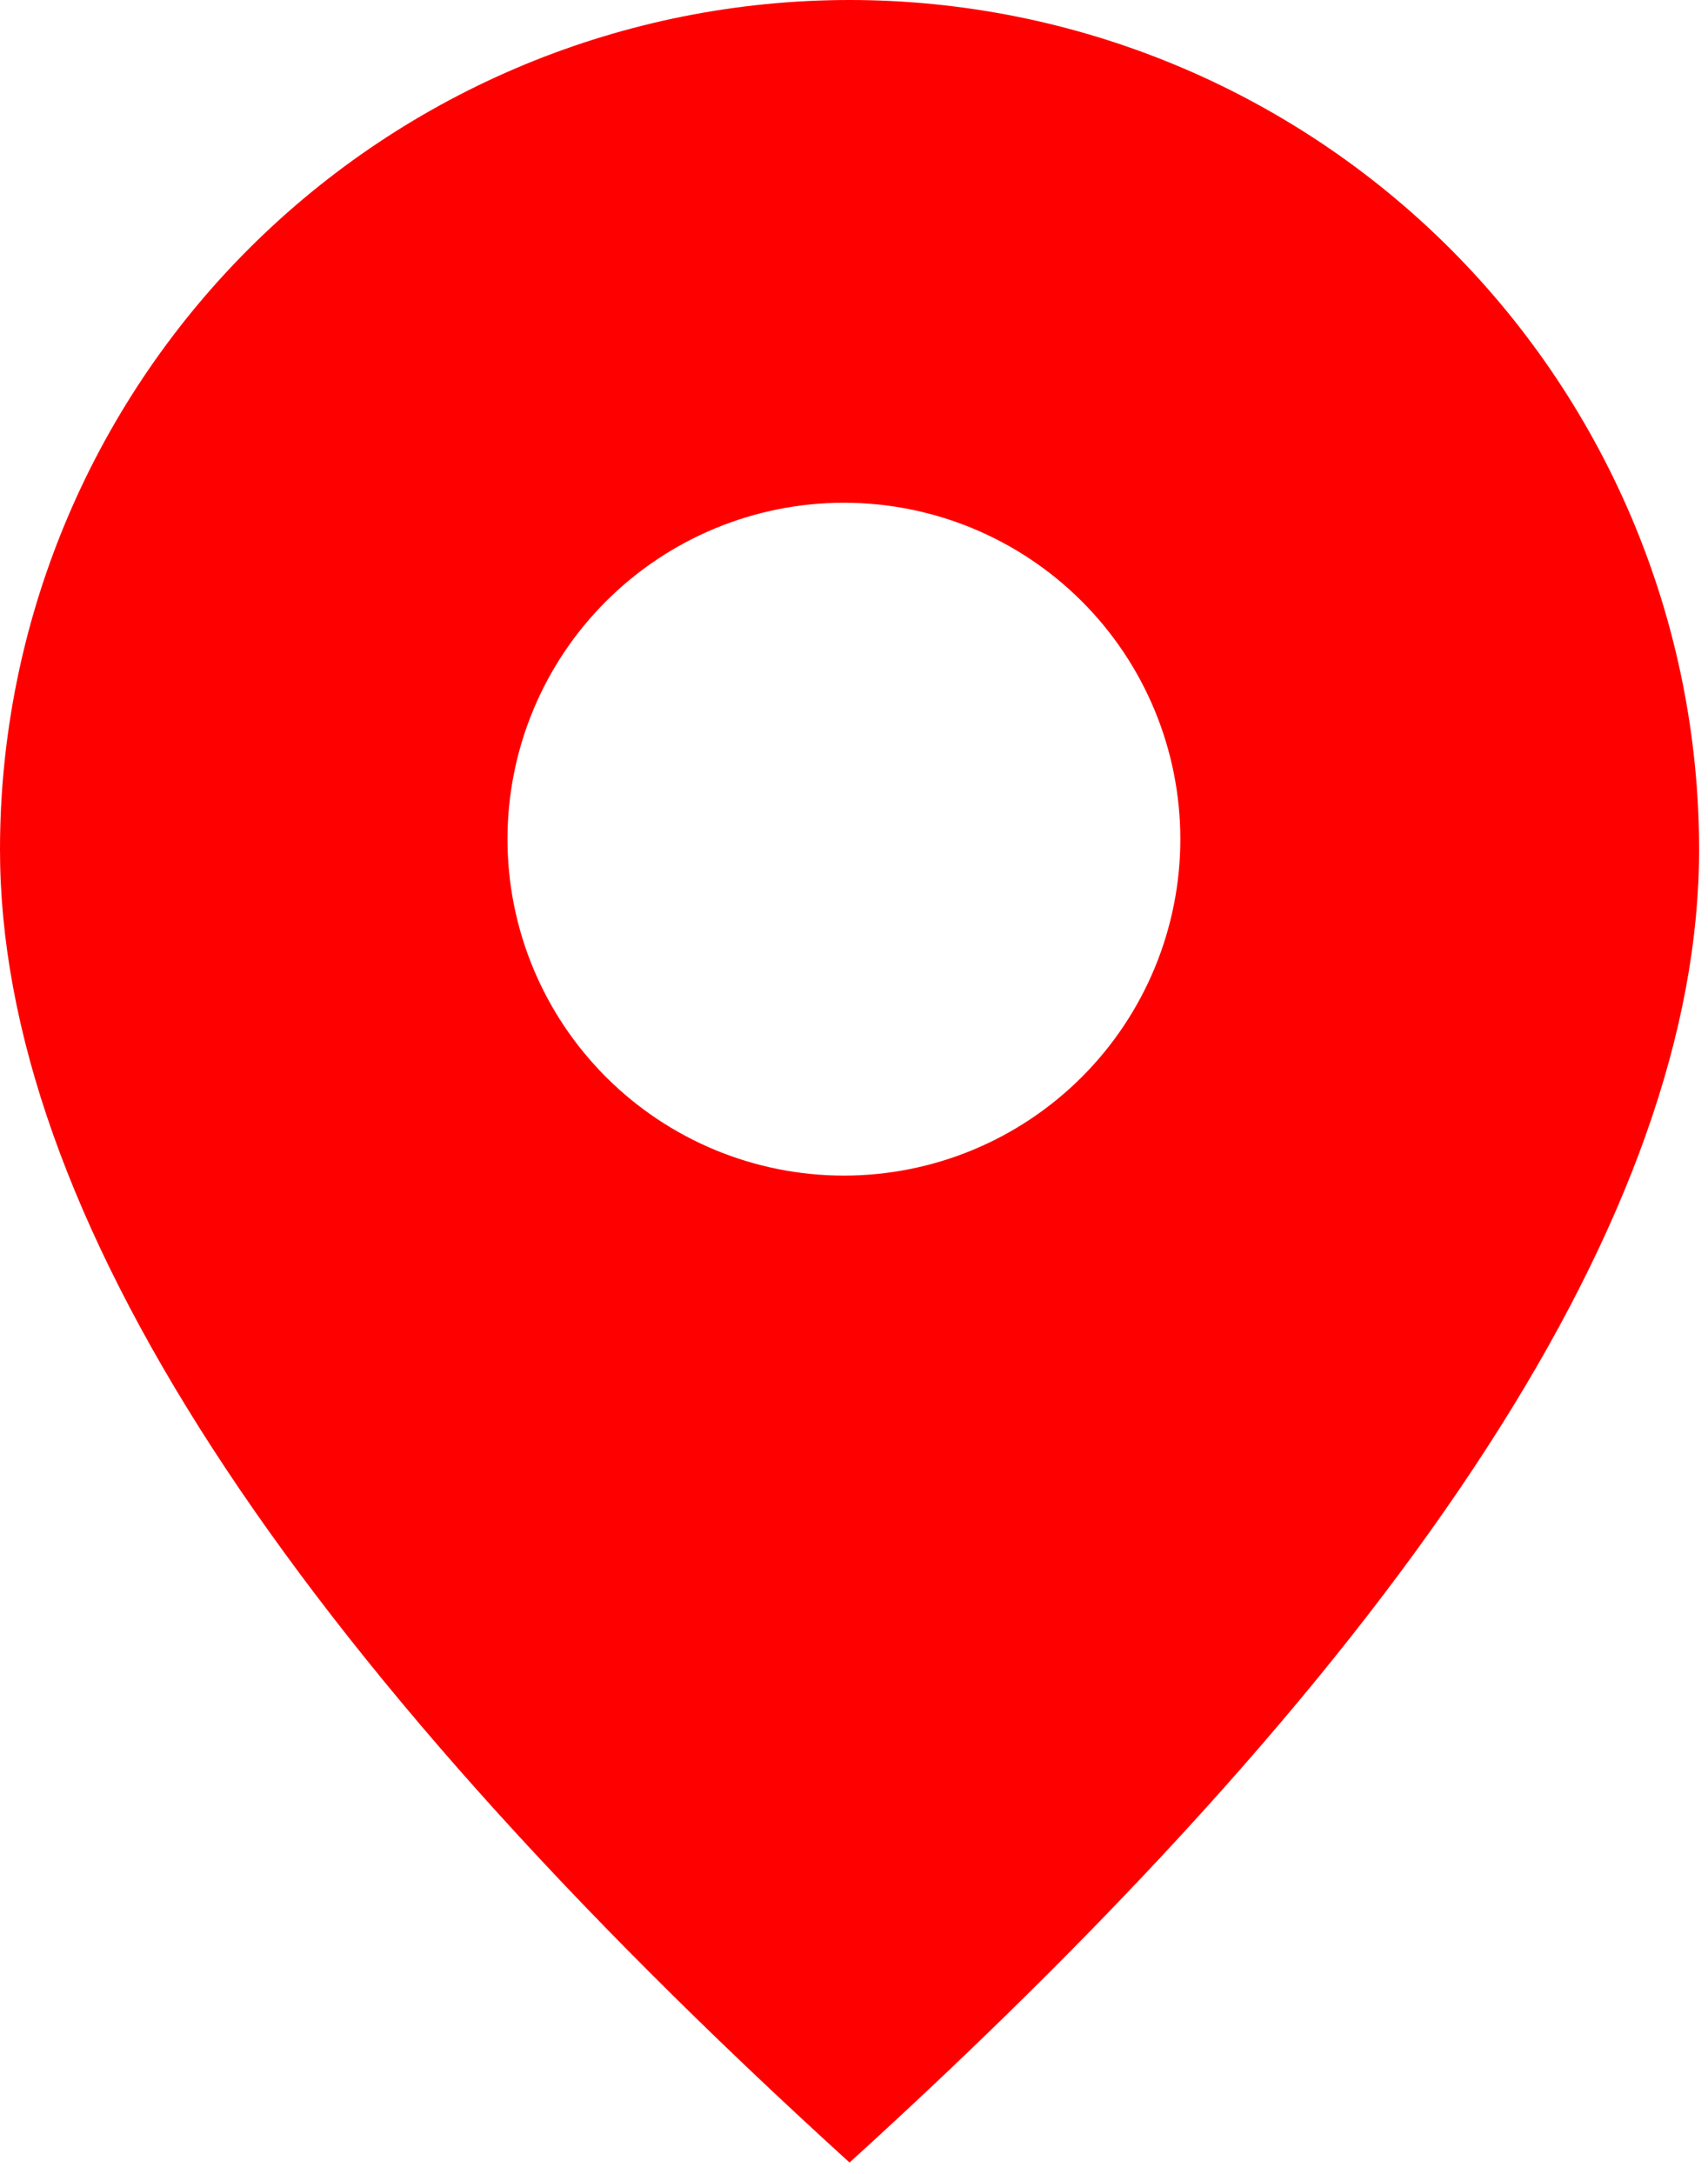 <?xml version="1.0" encoding="UTF-8"?>
<svg xmlns="http://www.w3.org/2000/svg" width="33" height="42" viewBox="0 0 33 42" fill="none">
  <path fill-rule="evenodd" clip-rule="evenodd" d="M16.414 41.781C5.47 31.834 0 23.376 0 16.414C0 12.061 1.729 7.886 4.807 4.807C7.886 1.729 12.061 0 16.414 0C20.767 0 24.942 1.729 28.02 4.807C31.098 7.886 32.828 12.061 32.828 16.414C32.828 23.376 27.357 31.834 16.414 41.781ZM11.709 20.809C12.928 22.028 14.581 22.713 16.305 22.713C18.029 22.713 19.682 22.028 20.901 20.809C22.12 19.59 22.805 17.937 22.805 16.213C22.805 14.489 22.12 12.835 20.901 11.617C19.682 10.398 18.029 9.713 16.305 9.713C14.581 9.713 12.928 10.398 11.709 11.617C10.489 12.835 9.805 14.489 9.805 16.213C9.805 17.937 10.489 19.59 11.709 20.809Z" fill="#FF0000"></path>
</svg>
